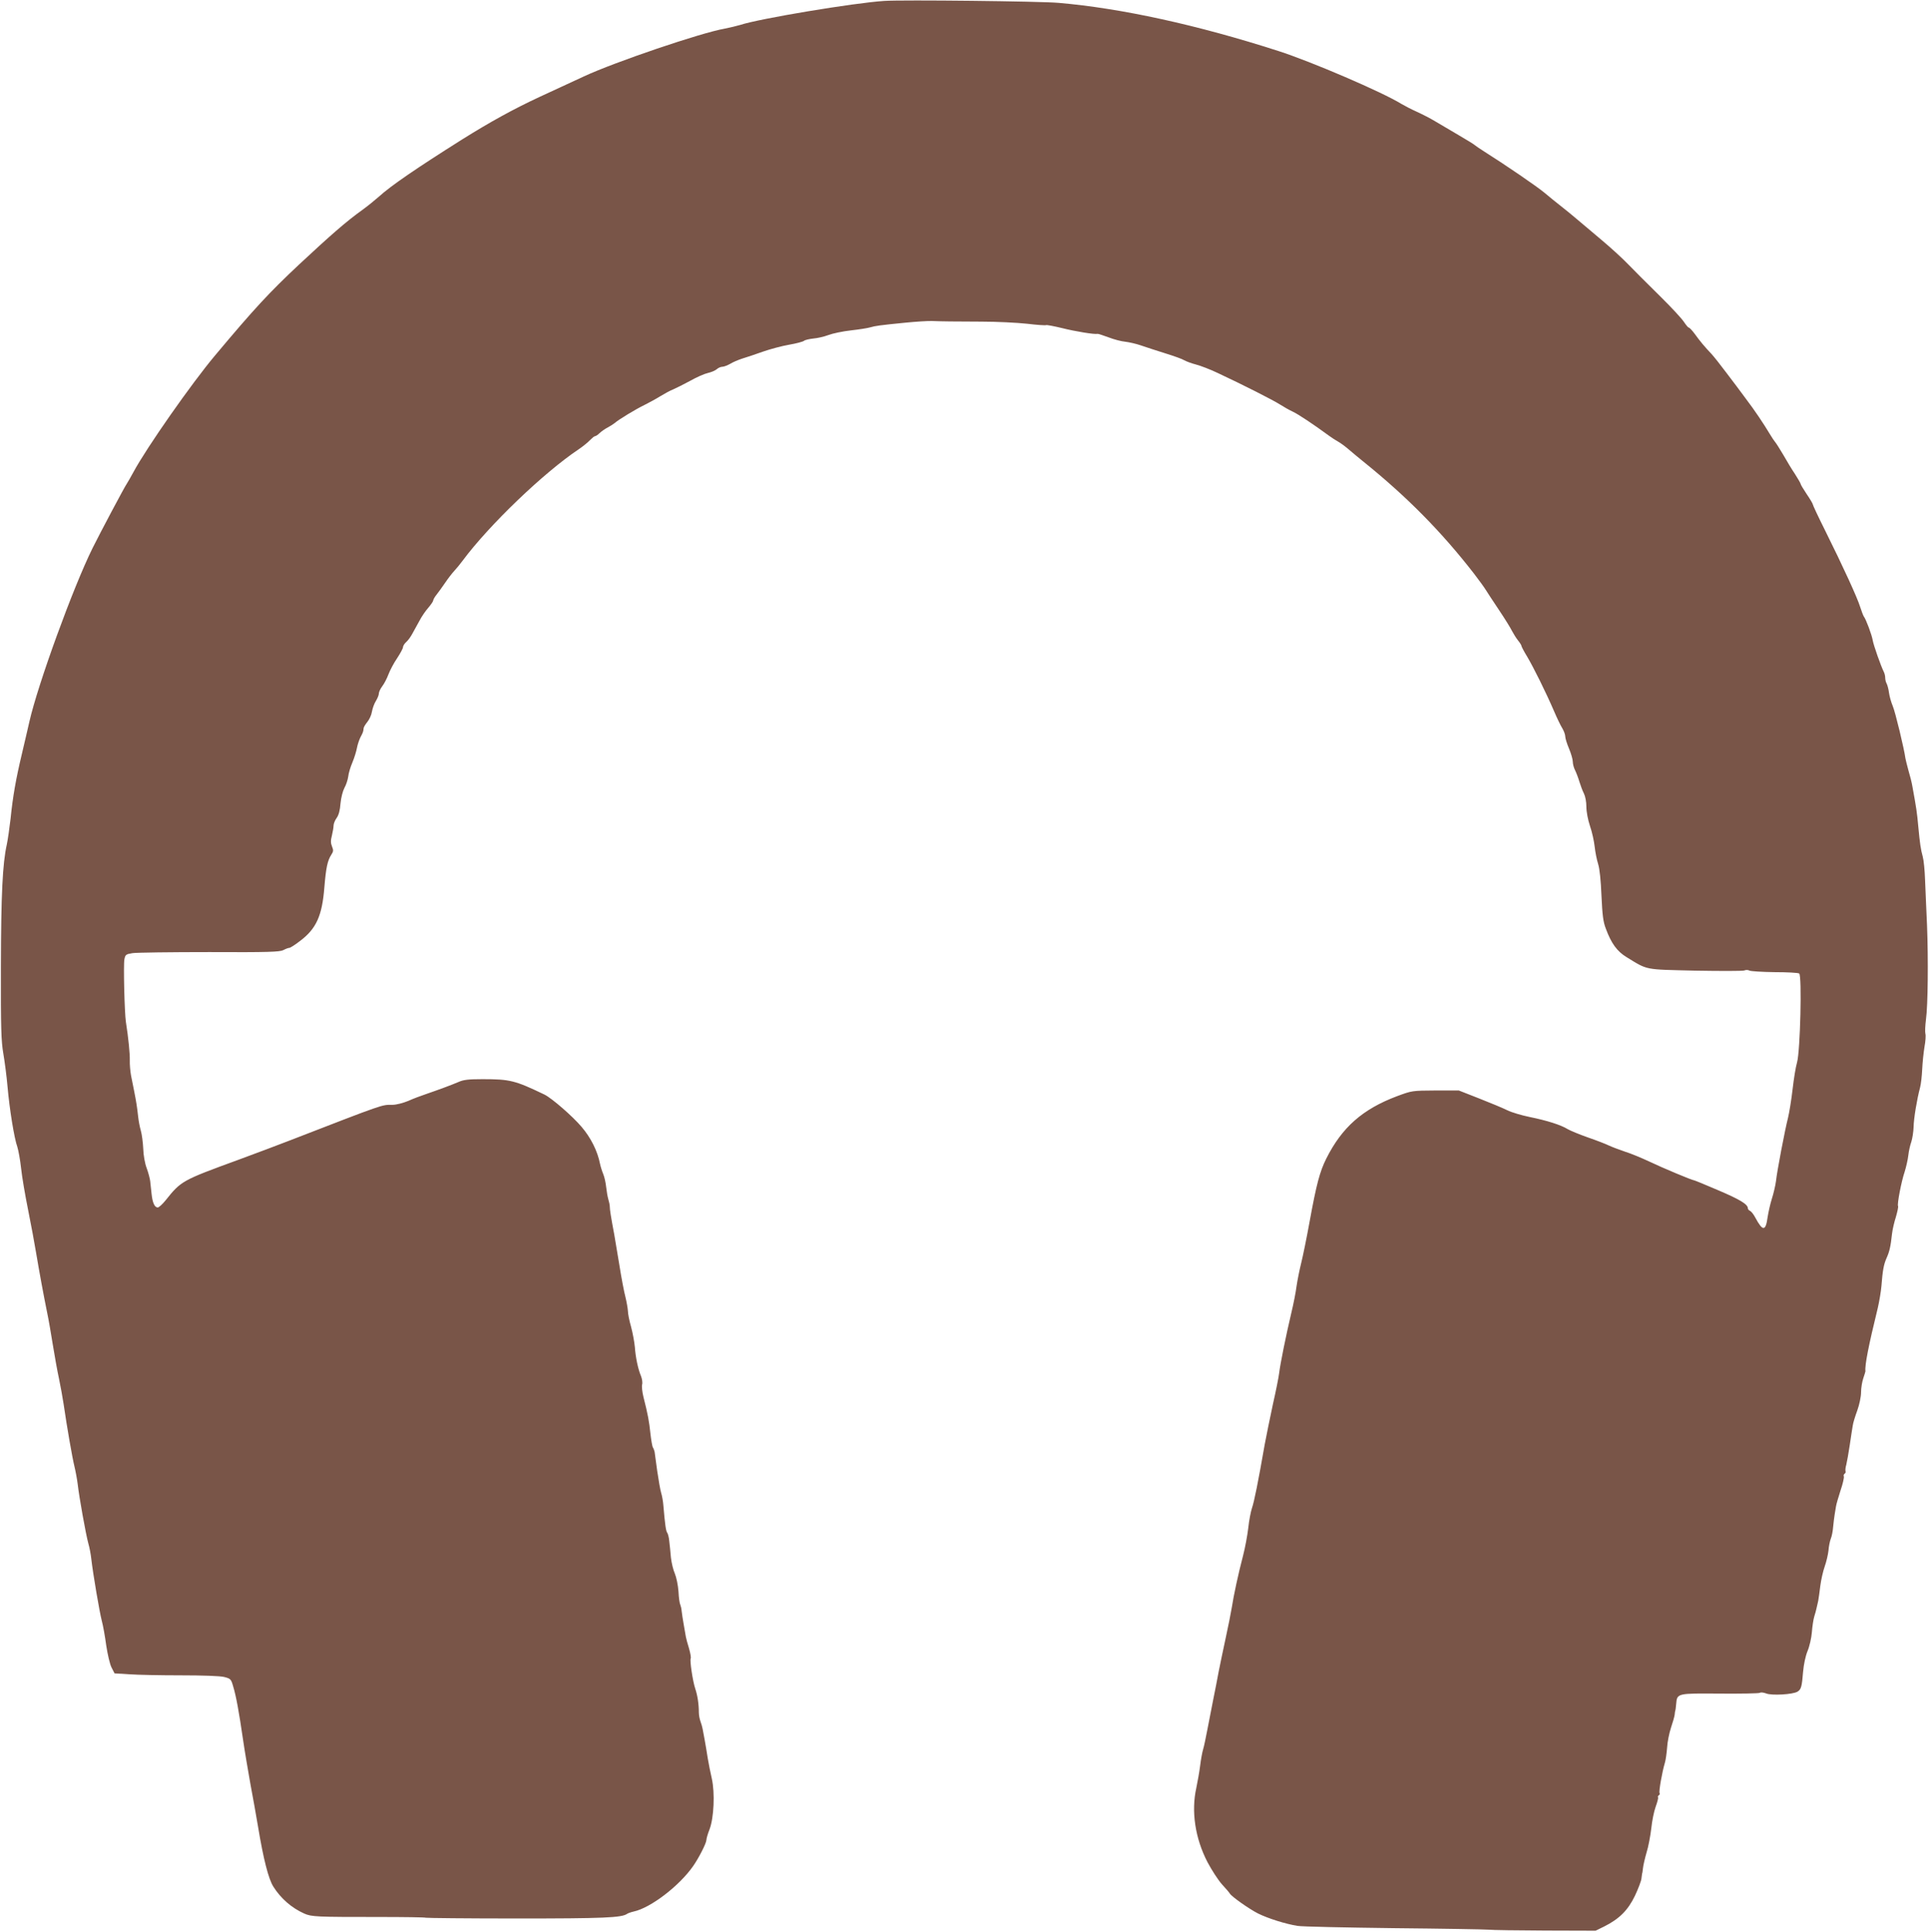 <?xml version="1.0" standalone="no"?>
<!DOCTYPE svg PUBLIC "-//W3C//DTD SVG 20010904//EN"
 "http://www.w3.org/TR/2001/REC-SVG-20010904/DTD/svg10.dtd">
<svg version="1.0" xmlns="http://www.w3.org/2000/svg"
 width="1278pt" height="1280pt" viewBox="0 0 1278 1280"
 preserveAspectRatio="xMidYMid meet">
<g transform="translate(0,1280) scale(0.1,-0.1)"
fill="#795548" stroke="none">
<path d="M5860 12794 c-203 -13 -832 -118 -955 -159 -23 -7 -70 -18 -105 -25
-155 -27 -727 -221 -931 -316 -90 -42 -222 -103 -294 -136 -174 -81 -328 -166
-515 -283 -298 -188 -470 -305 -551 -379 -25 -22 -74 -62 -110 -88 -105 -75
-212 -169 -418 -361 -198 -186 -294 -289 -557 -603 -153 -182 -453 -610 -540
-772 -20 -37 -40 -71 -44 -77 -13 -17 -178 -328 -227 -427 -130 -263 -362
-902 -418 -1148 -9 -41 -32 -138 -50 -215 -40 -168 -60 -282 -75 -430 -7 -60
-18 -138 -25 -171 -28 -125 -38 -330 -39 -809 -1 -409 2 -494 16 -575 9 -52
22 -151 28 -220 13 -148 44 -341 65 -399 7 -22 19 -87 25 -143 6 -57 27 -179
46 -273 19 -93 43 -224 54 -290 21 -125 47 -267 73 -395 9 -41 25 -136 37
-210 12 -74 30 -175 41 -225 10 -49 24 -124 30 -165 24 -164 58 -358 72 -415
8 -33 18 -87 22 -120 9 -81 53 -328 70 -390 8 -27 17 -75 20 -105 12 -103 54
-348 69 -407 9 -32 22 -107 30 -166 9 -59 24 -124 35 -145 l20 -39 98 -6 c54
-4 207 -7 341 -7 146 0 261 -4 288 -11 42 -11 45 -14 59 -63 19 -62 38 -166
65 -351 11 -77 34 -210 49 -295 16 -85 39 -213 51 -285 35 -212 69 -345 101
-395 49 -78 121 -141 204 -178 49 -22 81 -23 494 -23 167 0 308 -2 312 -5 4
-2 276 -5 604 -5 572 0 695 5 730 31 6 4 25 11 43 15 112 24 302 169 394 301
38 54 88 153 88 173 0 9 9 41 21 71 29 77 36 241 15 335 -9 39 -21 99 -27 135
-5 36 -15 90 -20 120 -6 30 -12 64 -14 75 -2 11 -8 33 -14 49 -6 16 -11 43
-11 60 0 56 -9 114 -24 158 -17 51 -37 188 -30 200 3 5 -2 34 -11 66 -10 31
-19 66 -21 77 -2 11 -8 47 -14 80 -6 33 -12 74 -14 91 -1 16 -6 35 -9 42 -4 6
-10 45 -12 88 -3 42 -14 94 -24 118 -10 22 -22 70 -26 106 -3 36 -8 85 -11
109 -2 25 -9 49 -13 55 -9 10 -15 52 -26 181 -2 28 -9 66 -15 85 -6 19 -17 85
-26 145 -8 61 -16 117 -17 125 -2 8 -6 21 -11 29 -5 7 -12 50 -17 94 -8 79
-17 127 -46 241 -8 32 -12 69 -9 82 4 13 0 38 -7 56 -20 47 -36 124 -41 193
-3 33 -14 93 -25 134 -12 41 -21 88 -21 105 -1 17 -8 58 -16 91 -9 33 -27 128
-40 210 -14 83 -29 174 -34 203 -23 122 -30 168 -30 187 0 11 -5 34 -10 50 -5
17 -11 53 -14 80 -3 28 -11 66 -19 85 -8 19 -18 51 -22 70 -16 83 -61 173
-122 244 -58 69 -197 190 -246 214 -194 93 -227 102 -410 102 -93 0 -127 -4
-160 -19 -47 -20 -122 -48 -212 -79 -33 -11 -87 -31 -120 -46 -34 -14 -79 -26
-105 -26 -73 0 -42 11 -685 -238 -71 -28 -222 -84 -335 -126 -375 -137 -380
-140 -483 -269 -21 -26 -44 -47 -52 -47 -21 0 -35 32 -41 92 -3 29 -7 67 -9
83 -2 17 -12 55 -23 85 -12 31 -22 87 -23 130 -2 41 -9 95 -16 119 -7 24 -15
66 -18 95 -7 63 -12 95 -26 166 -6 30 -16 78 -21 105 -5 28 -9 73 -8 100 1 44
-9 147 -26 255 -9 61 -17 377 -10 413 6 32 10 35 54 42 26 4 255 7 509 7 389
-2 466 1 490 13 15 8 33 15 40 15 6 0 38 20 70 45 108 81 147 166 162 355 11
133 21 178 46 217 14 21 15 30 5 54 -9 22 -10 40 -1 73 6 25 11 55 11 66 0 12
9 35 20 50 14 19 23 52 26 97 4 40 15 82 26 103 11 19 22 53 25 74 2 22 15 65
28 95 13 31 26 74 30 96 4 22 15 54 23 70 17 32 19 37 21 59 0 8 12 27 25 43
13 16 27 46 30 67 4 22 15 54 26 71 11 18 20 40 20 50 0 10 10 32 23 49 13 17
31 52 41 79 10 26 35 74 57 106 21 32 39 65 39 73 0 8 9 23 21 34 12 10 30 35
40 54 11 19 32 58 48 87 15 29 42 68 60 88 17 20 31 41 31 46 0 6 10 24 23 40
12 15 38 51 57 79 19 28 46 63 60 78 14 15 39 45 55 67 175 236 538 584 770
739 28 19 61 46 74 60 14 14 28 26 33 26 5 0 19 9 31 21 12 11 36 28 52 36 17
9 37 22 46 29 27 24 141 93 199 121 30 15 78 41 105 58 28 17 66 38 85 45 19
8 70 34 113 57 42 24 95 47 118 52 22 5 48 16 58 25 10 9 26 16 37 16 10 0 33
9 51 19 17 11 53 26 80 35 26 8 88 28 137 46 49 17 127 38 174 46 47 8 92 20
99 26 7 6 35 12 61 15 26 2 71 12 100 23 29 11 96 25 150 31 53 6 111 15 127
20 35 10 61 14 233 31 70 7 150 12 177 11 81 -3 130 -3 325 -4 102 0 239 -7
304 -14 66 -8 123 -12 127 -9 4 2 52 -7 106 -20 87 -22 216 -43 235 -38 4 1
36 -10 72 -23 36 -14 86 -27 110 -29 25 -3 71 -13 103 -24 32 -11 105 -35 163
-53 58 -18 114 -38 126 -46 12 -7 46 -20 77 -28 31 -8 96 -33 144 -56 167 -78
368 -180 413 -209 25 -16 64 -38 86 -48 36 -17 134 -82 239 -159 16 -12 44
-30 60 -39 17 -9 49 -33 72 -53 23 -20 68 -57 100 -83 285 -230 514 -462 728
-738 33 -43 68 -91 77 -106 10 -16 49 -76 88 -134 39 -58 78 -121 87 -140 10
-19 28 -48 40 -63 13 -16 23 -32 23 -37 0 -4 17 -37 38 -71 43 -73 123 -234
177 -359 20 -47 45 -99 56 -116 10 -17 19 -41 19 -53 0 -12 11 -48 25 -81 14
-33 25 -72 25 -87 0 -15 7 -41 15 -56 8 -16 21 -50 29 -77 8 -26 21 -61 30
-78 9 -18 16 -55 16 -87 0 -33 10 -86 24 -128 14 -40 27 -101 31 -137 4 -36
14 -87 23 -115 10 -32 18 -109 22 -210 6 -128 11 -172 29 -218 36 -98 75 -151
138 -189 142 -87 114 -81 453 -89 168 -3 314 -3 326 1 11 5 27 4 35 -1 9 -4
83 -9 166 -10 82 0 156 -4 163 -9 19 -12 7 -513 -14 -588 -9 -30 -22 -111 -30
-181 -8 -70 -22 -154 -30 -187 -20 -77 -73 -354 -80 -421 -4 -29 -16 -81 -27
-115 -11 -35 -23 -89 -28 -121 -13 -96 -32 -97 -82 -4 -11 21 -26 40 -34 44
-8 3 -15 11 -15 17 0 27 -53 59 -199 121 -83 36 -155 65 -158 65 -12 0 -208
82 -298 125 -49 23 -121 53 -160 65 -38 13 -86 31 -105 40 -20 10 -82 34 -140
54 -57 20 -117 45 -134 55 -45 28 -137 57 -250 80 -54 11 -122 31 -150 45 -28
14 -112 49 -186 78 l-135 53 -155 0 c-155 -1 -155 -1 -255 -38 -228 -86 -364
-206 -468 -413 -43 -86 -65 -168 -111 -420 -19 -105 -44 -227 -55 -271 -11
-44 -25 -113 -31 -154 -5 -41 -21 -121 -35 -179 -35 -148 -73 -336 -80 -395
-3 -27 -22 -122 -42 -210 -19 -88 -43 -207 -54 -265 -44 -252 -70 -380 -84
-420 -8 -24 -20 -84 -25 -134 -6 -50 -21 -131 -34 -181 -32 -122 -63 -266 -75
-345 -6 -36 -24 -128 -41 -205 -17 -77 -37 -176 -46 -220 -8 -44 -24 -127 -36
-185 -11 -58 -29 -148 -39 -200 -10 -52 -22 -111 -28 -130 -6 -19 -15 -69 -20
-110 -5 -41 -17 -106 -25 -145 -35 -156 -8 -335 74 -493 28 -53 71 -119 96
-147 25 -27 49 -55 52 -61 13 -21 128 -102 187 -132 67 -33 181 -69 261 -82
29 -5 315 -11 636 -15 321 -3 603 -8 628 -10 25 -3 195 -5 378 -6 l333 -1 57
28 c100 50 158 108 204 204 22 47 42 99 43 115 2 17 4 30 4 30 1 0 4 16 6 37
2 20 13 67 24 105 12 37 25 109 31 158 5 50 18 114 29 144 11 30 18 57 16 62
-3 4 -1 10 5 14 6 4 8 10 5 15 -6 10 17 140 35 200 6 19 12 65 15 102 2 37 14
95 25 129 12 35 23 74 25 88 1 14 3 26 4 26 1 0 4 20 6 45 6 72 6 71 291 69
138 -1 256 1 263 5 7 5 26 2 42 -4 36 -15 178 -7 208 12 24 15 29 32 37 133 4
47 16 103 29 135 13 30 26 87 29 125 3 39 10 86 16 105 6 19 13 44 15 55 3 11
7 32 11 48 3 15 9 60 14 100 5 39 18 97 29 128 11 31 22 78 25 105 2 27 9 62
15 78 7 16 14 52 16 80 3 28 7 65 10 81 3 17 7 41 9 55 2 14 16 61 30 105 15
43 24 85 22 92 -3 7 -1 15 5 19 6 3 8 11 6 17 -2 7 0 26 5 42 4 17 15 75 23
130 8 55 17 114 20 130 2 17 16 62 30 100 14 39 25 92 25 121 0 28 7 70 15 93
8 23 14 44 14 46 -5 39 20 167 82 420 10 44 21 109 24 145 8 103 15 142 34
185 19 42 27 76 36 160 3 28 15 79 26 113 10 35 17 67 14 71 -7 12 22 164 44
228 10 32 21 81 24 108 3 28 12 68 20 90 7 22 14 66 15 98 1 57 22 183 43 262
6 22 12 76 14 120 2 44 9 111 15 148 7 37 10 77 6 89 -3 12 -1 54 4 93 13 94
16 398 7 625 -5 102 -10 237 -13 300 -2 63 -9 132 -15 153 -14 52 -19 85 -30
202 -8 90 -13 123 -39 265 -4 25 -16 72 -26 105 -9 33 -18 69 -20 80 -8 62
-67 307 -84 347 -11 26 -22 66 -25 89 -3 23 -10 49 -15 59 -6 10 -10 28 -10
39 0 12 -4 29 -9 39 -19 37 -69 179 -74 211 -6 35 -44 138 -59 157 -4 6 -15
35 -24 63 -17 57 -112 265 -233 508 -45 90 -81 167 -81 172 0 4 -18 35 -40 67
-22 33 -40 63 -40 67 0 4 -17 34 -37 65 -21 31 -56 89 -78 128 -23 39 -47 77
-54 85 -7 8 -22 31 -34 51 -42 70 -102 160 -160 236 -31 42 -89 120 -129 172
-39 52 -84 109 -99 125 -45 47 -78 87 -111 133 -17 23 -35 42 -40 42 -4 0 -18
17 -32 38 -13 20 -80 93 -150 162 -69 69 -131 130 -136 135 -6 6 -41 42 -79
80 -37 39 -118 113 -180 165 -62 52 -136 115 -166 140 -29 25 -76 63 -104 85
-29 22 -76 61 -106 86 -51 43 -259 185 -400 274 -33 21 -62 41 -65 44 -3 4
-50 33 -105 65 -55 32 -125 74 -156 92 -31 19 -86 47 -121 63 -36 16 -82 40
-104 53 -124 77 -596 280 -814 350 -540 174 -1041 283 -1455 319 -122 11
-1035 21 -1155 13z"/>
</g>
</svg>
